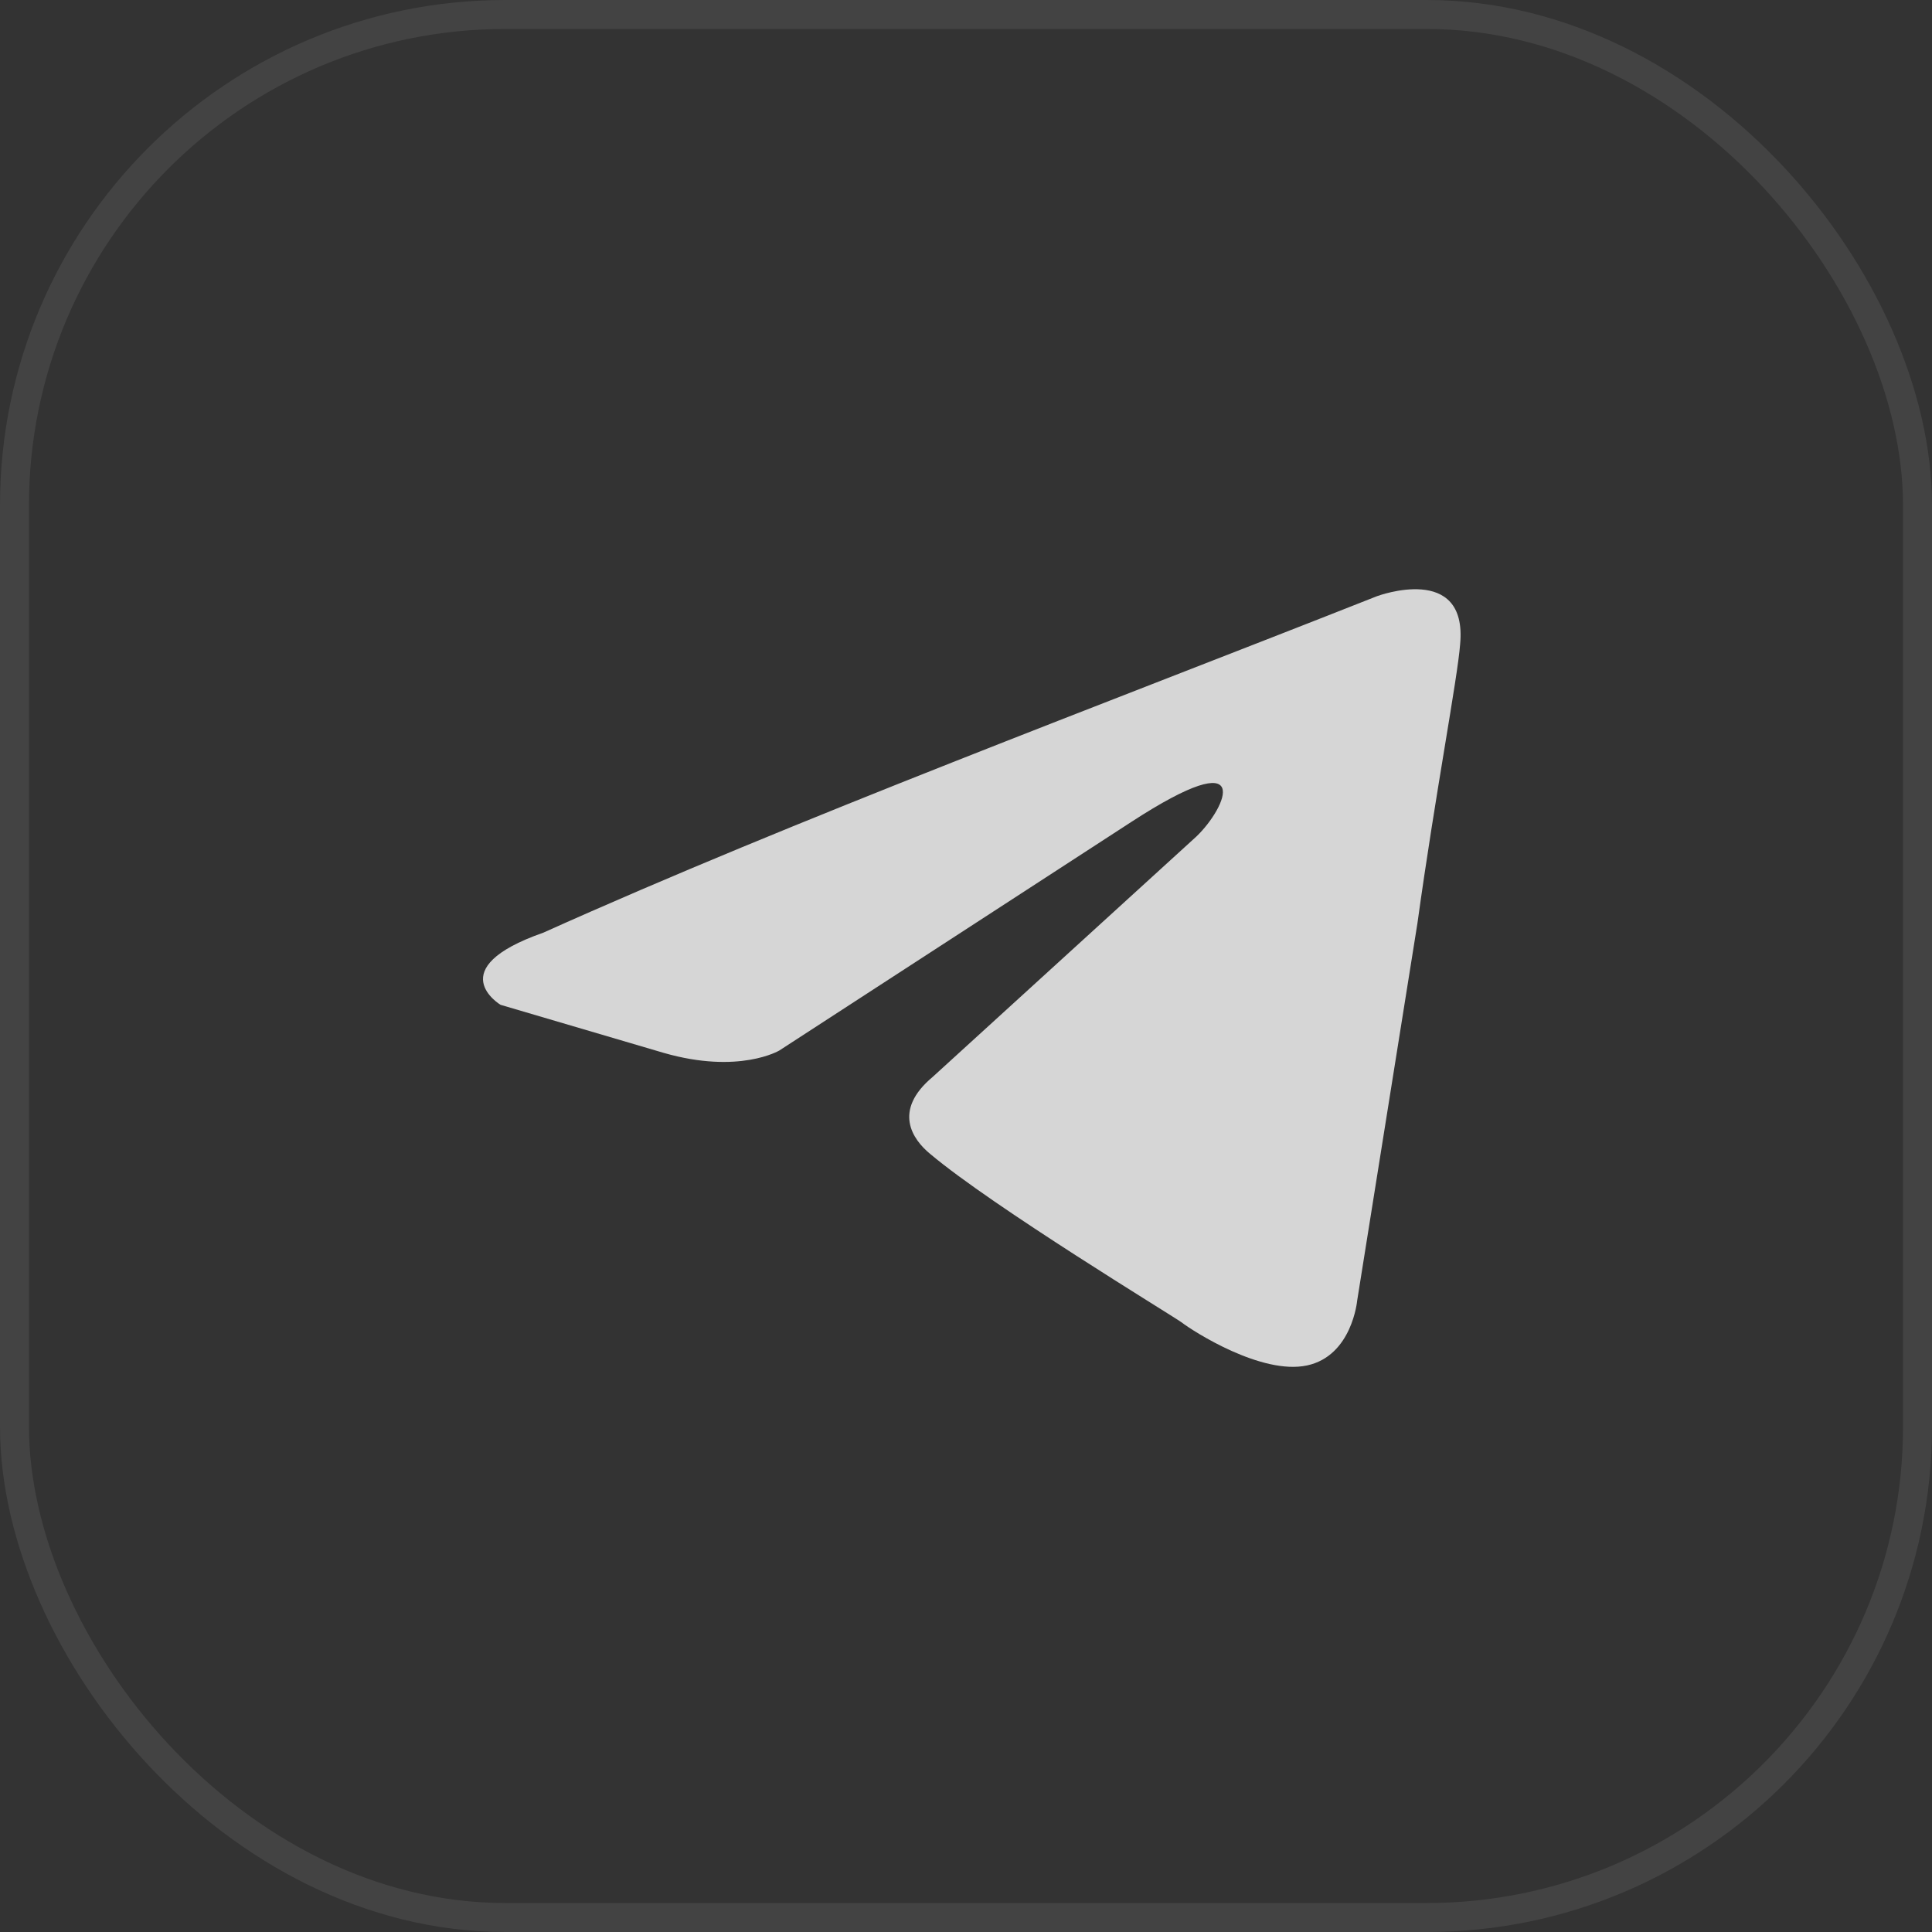 <?xml version="1.0" encoding="UTF-8"?> <svg xmlns="http://www.w3.org/2000/svg" width="80" height="80" viewBox="0 0 80 80" fill="none"><rect x="0" y="0" width="80" height="80" fill="#333333" stroke="none"/> <path opacity="0.8" d="M57.03 24.683C57.03 24.683 60.775 23.289 60.461 26.674C60.358 28.067 59.422 32.946 58.694 38.222L56.198 53.853C56.198 53.853 55.989 56.143 54.117 56.541C52.245 56.939 49.437 55.148 48.916 54.749C48.5 54.45 41.115 49.97 38.515 47.78C37.786 47.182 36.953 45.988 38.619 44.594L49.54 34.638C50.788 33.444 52.036 30.656 46.835 34.041L32.272 43.498C32.272 43.498 30.608 44.495 27.488 43.599L20.726 41.607C20.726 41.607 18.23 40.114 22.495 38.621C32.897 33.942 45.691 29.163 57.028 24.683H57.03Z" fill="white"></path> <rect opacity="0.08" x="0.6" y="0.6" width="78.8" height="78.8" rx="20.323" stroke="white" stroke-width="1.2"></rect> </svg> 
